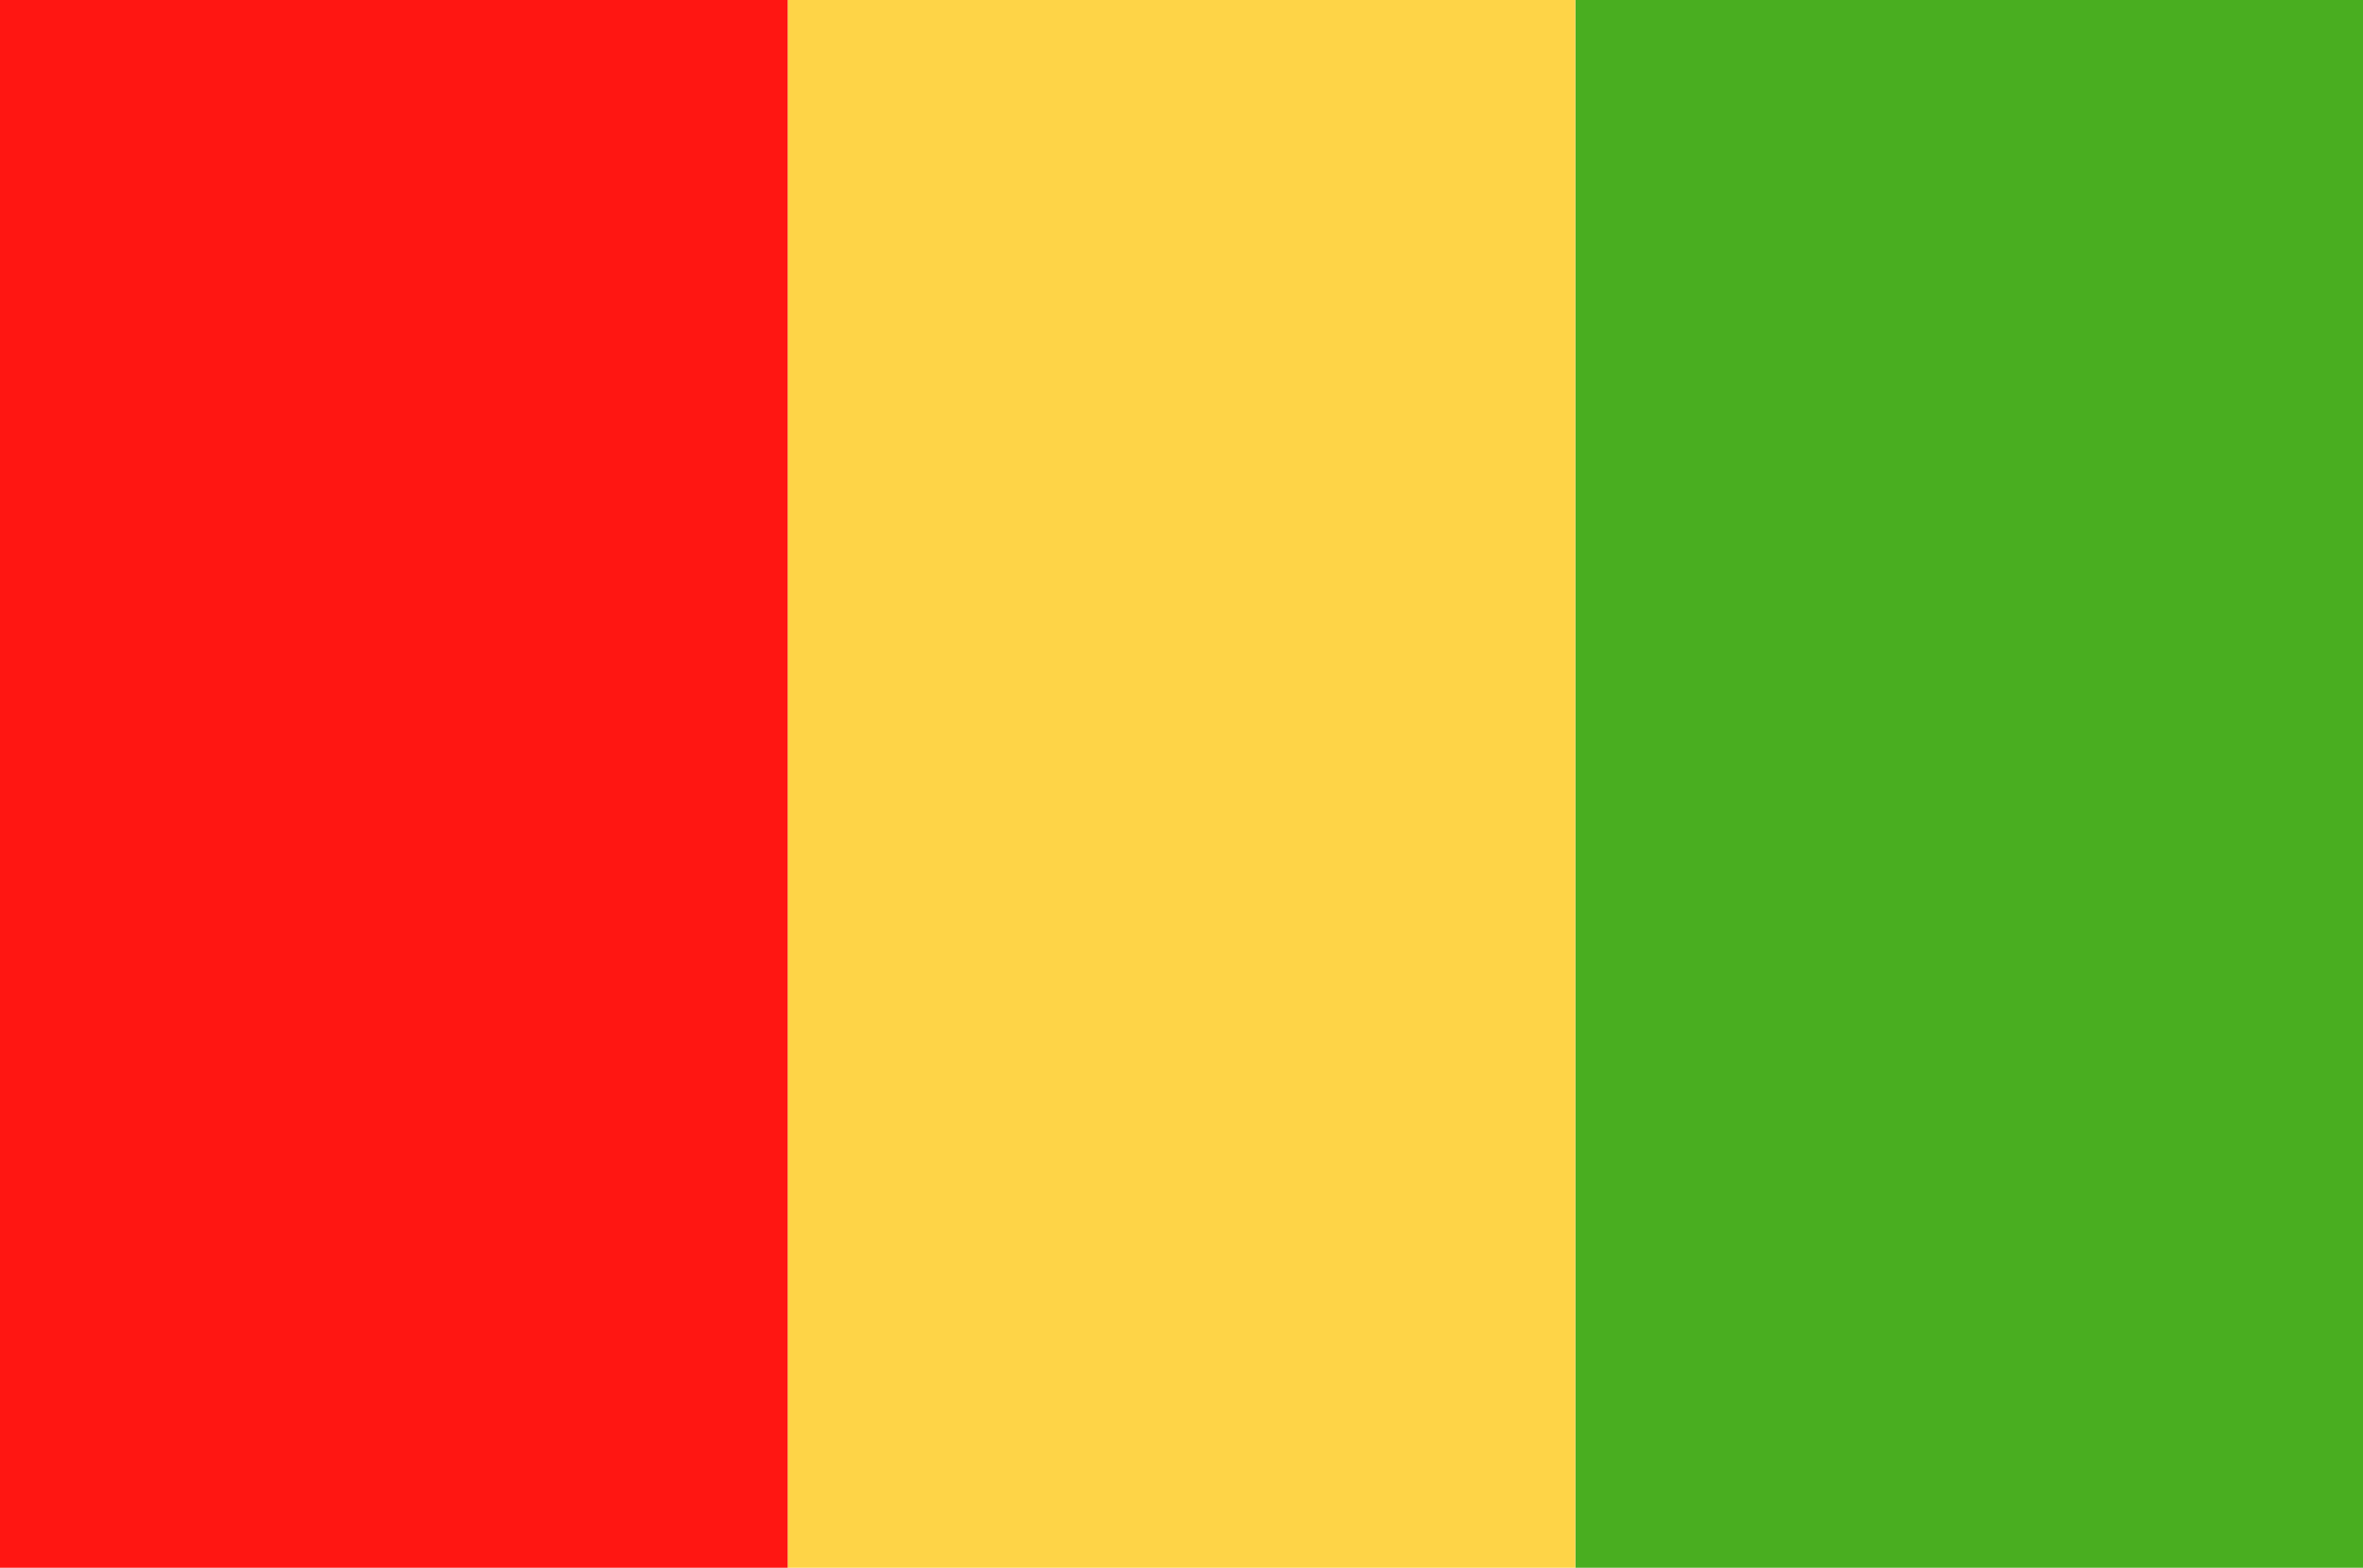 <svg id="Group_3752" data-name="Group 3752" xmlns="http://www.w3.org/2000/svg" width="30" height="19.905" viewBox="0 0 30 19.905">
  <rect id="Rectangle_791" data-name="Rectangle 791" width="10" height="19.905" transform="translate(20)" fill="#49ae20"/>
  <rect id="Rectangle_792" data-name="Rectangle 792" width="10" height="19.905" transform="translate(10)" fill="#fed447"/>
  <rect id="Rectangle_793" data-name="Rectangle 793" width="10" height="19.905" fill="#ff1612"/>
</svg>

